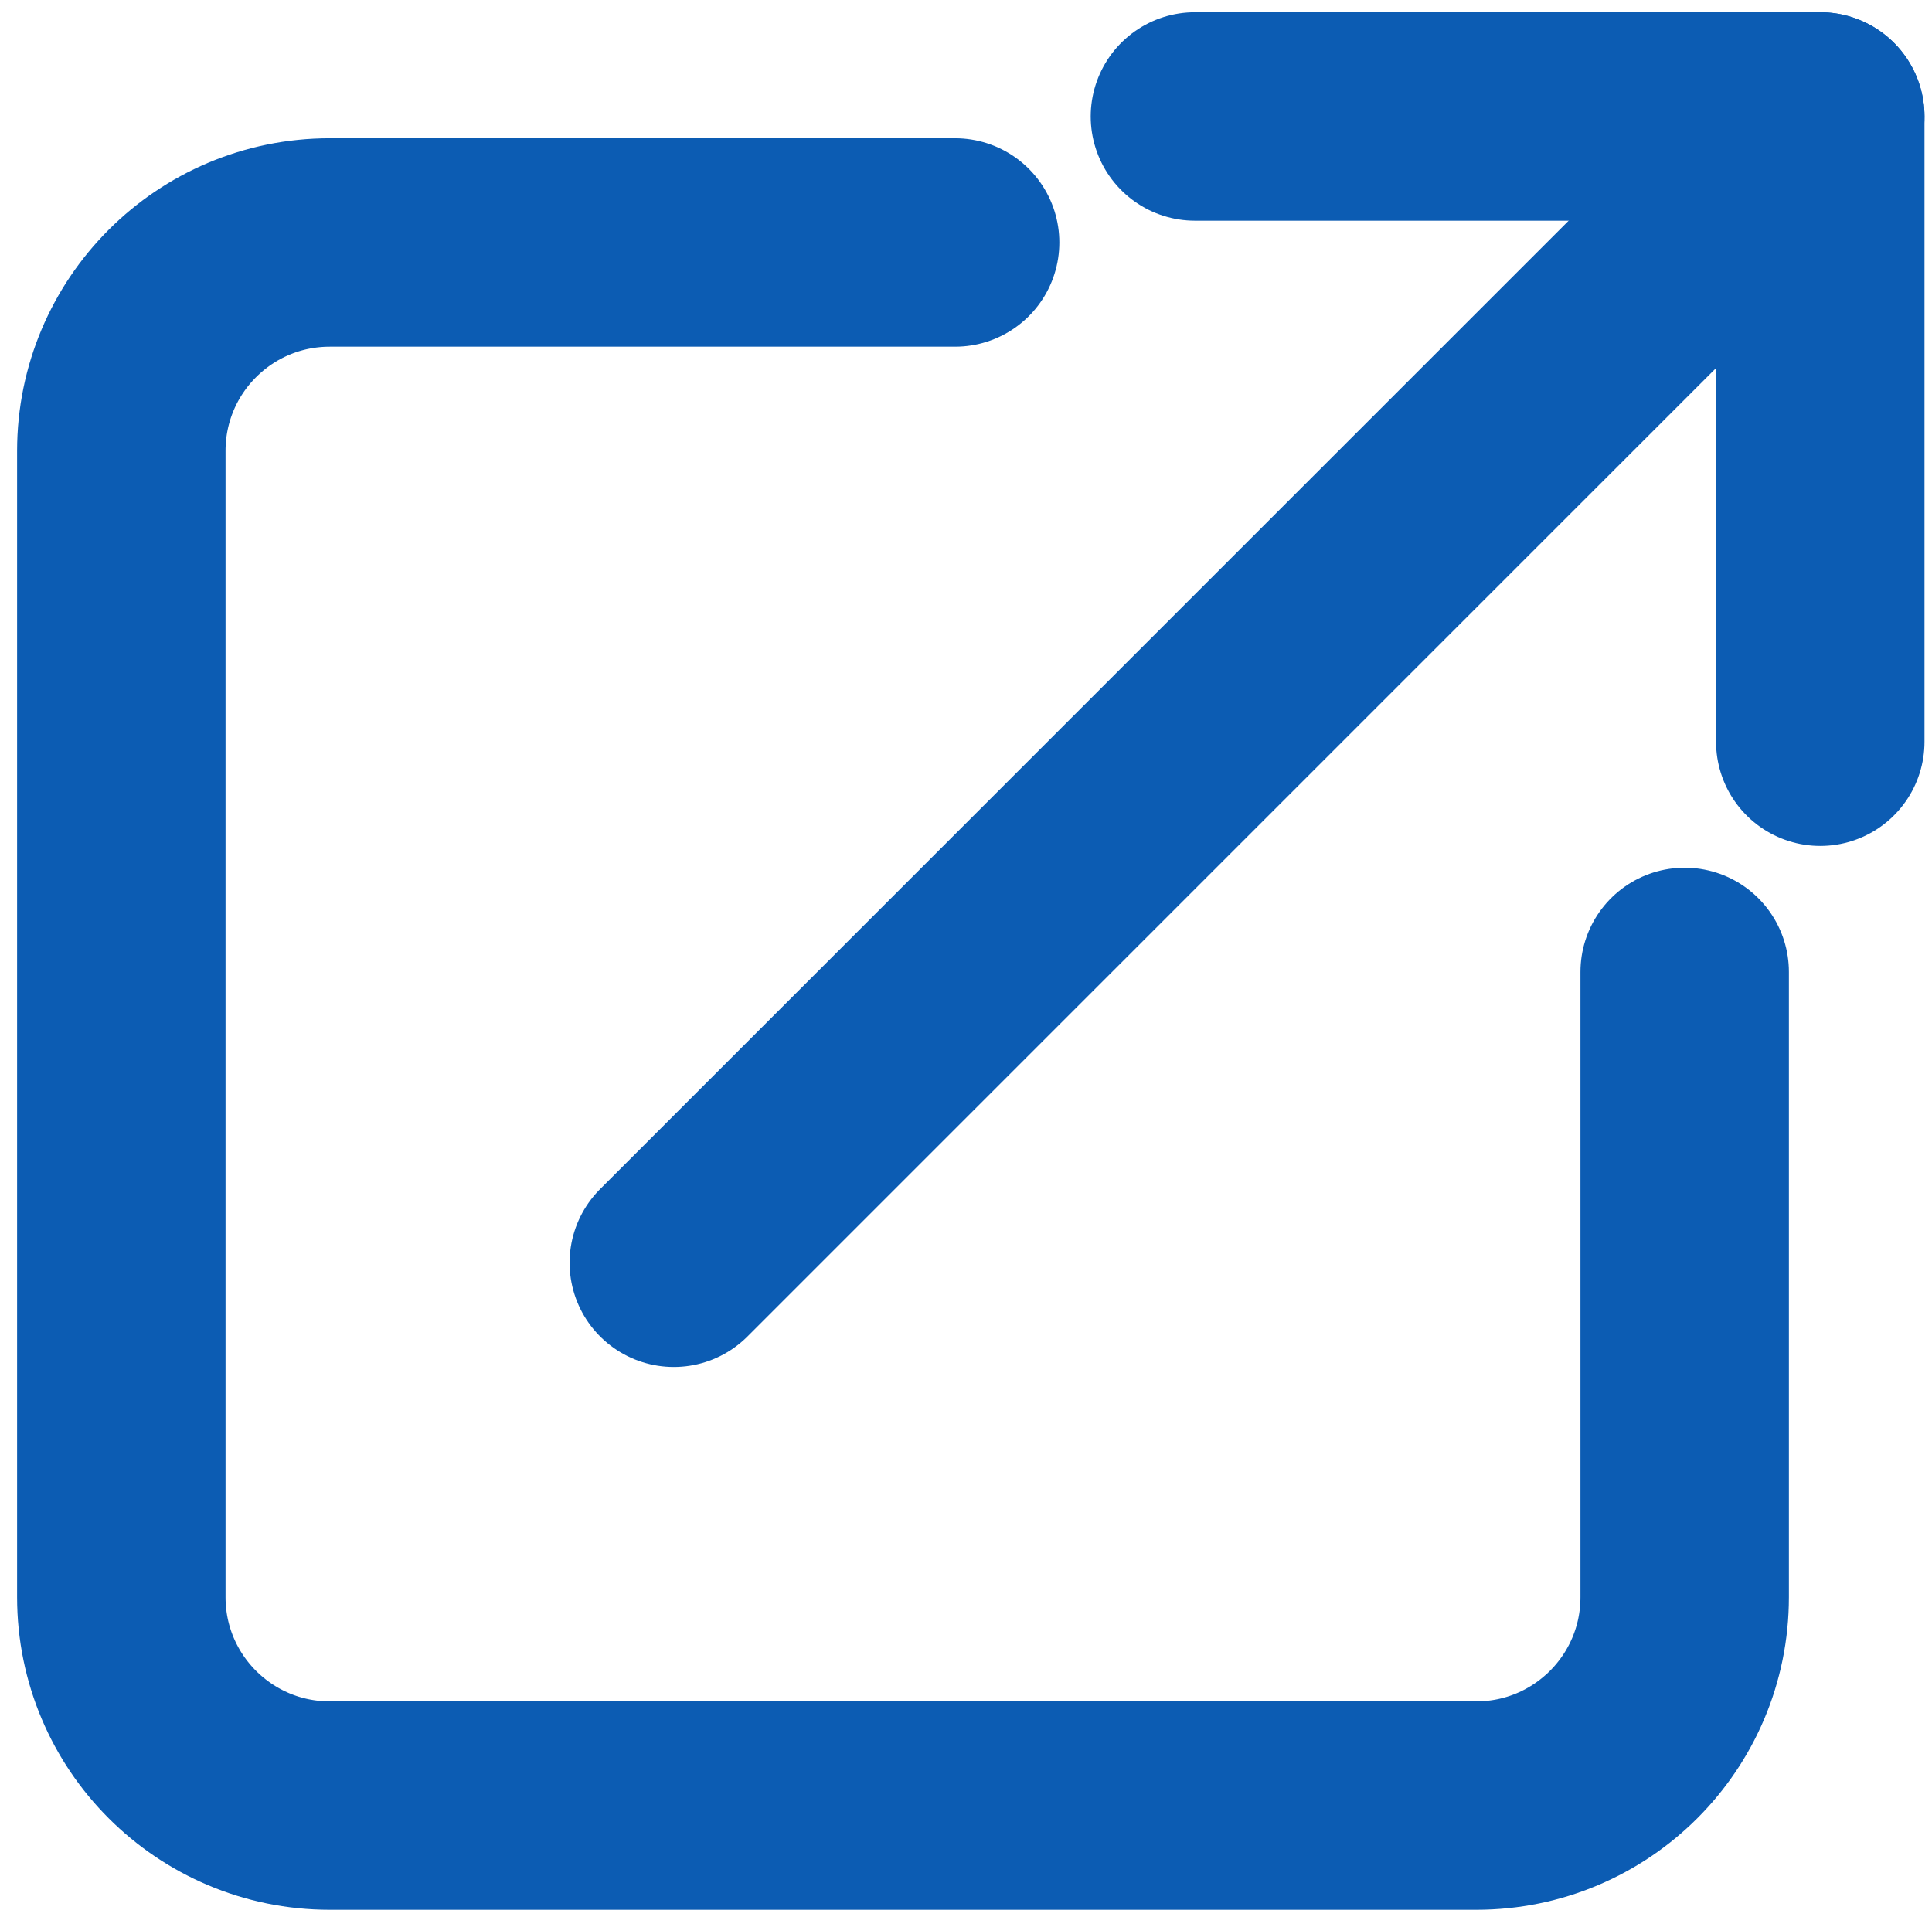 <?xml version="1.0" encoding="UTF-8"?>
<svg id="_レイヤー_1" data-name="レイヤー 1" xmlns="http://www.w3.org/2000/svg" width="18.537" height="18.491" version="1.1" viewBox="0 0 18.537 18.491">
  <defs>
    <style>
      .cls-1 {
        fill: none;
        stroke: #0c5cb3;
        stroke-linecap: round;
        stroke-linejoin: round;
        stroke-width: 2px;
      }
    </style>
  </defs>
  <path class="cls-1" d="M16.164,9.327v6c0,1.105-.895,2-2,2H3.164c-1.105,0-2-.895-2-2V4.327c0-1.105.895-2,2-2h6"/>
  <polyline class="cls-1" points="11.465 1.118 17.465 1.118 17.465 7.118"/>
  <line class="cls-1" x1="6.465" y1="12.118" x2="17.465" y2="1.118"/>
</svg>